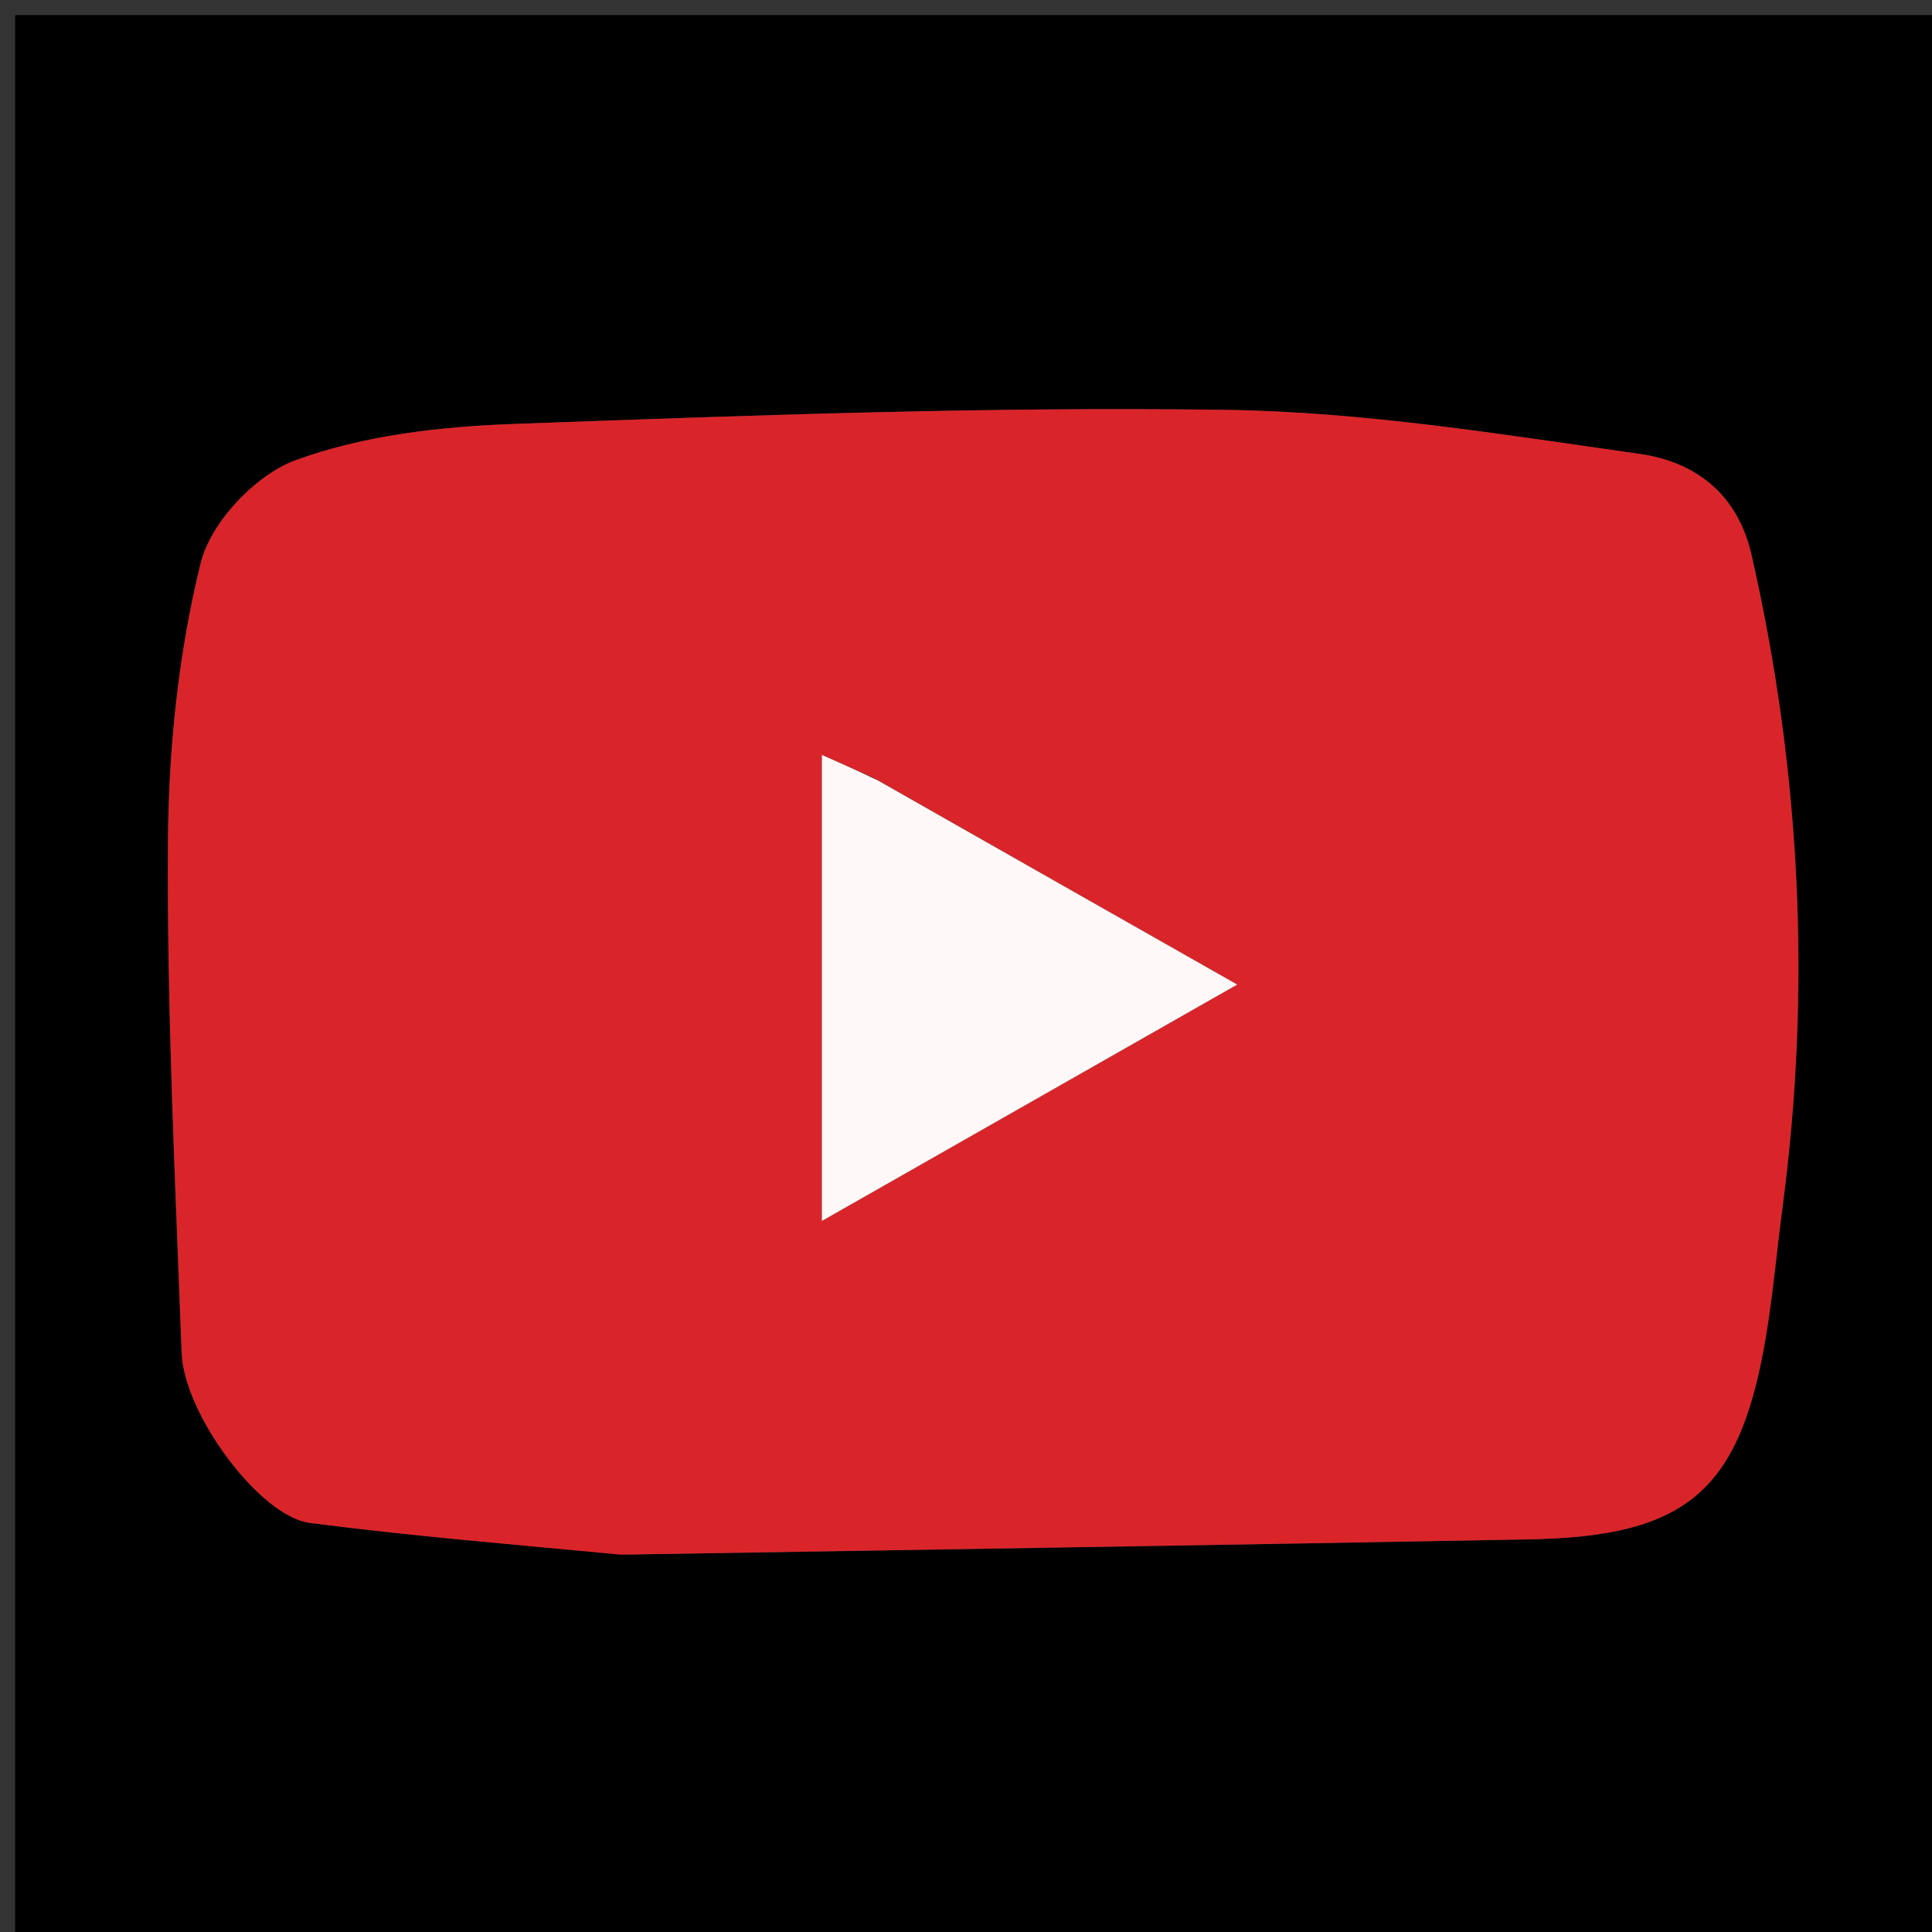 <svg version="1.1" id="Layer_1" xmlns="http://www.w3.org/2000/svg" xmlns:xlink="http://www.w3.org/1999/xlink" x="0px" y="0px"
	 width="100%" viewBox="0 0 128 128" enable-background="new 0 0 128 128" xml:space="preserve">
<rect x="0" y="0" width="128" height="128" fill="#333333" stroke="none"/>
<path fill="#000000" opacity="1" stroke="none" 
	d="
M72,129 
	C48,129 24.5,129 1,129 
	C1,86.333 1,43.667 1,1 
	C43.667,1 86.333,1 129,1 
	C129,43.667 129,86.333 129,129 
	C110.167,129 91.333,129 72,129 
M41.589,102.999 
	C61.506,102.665 81.422,102.356 101.338,101.987 
	C111.849,101.792 115.339,98.726 117.037,88.307 
	C117.484,85.561 117.726,82.781 118.092,80.02 
	C120.021,65.483 119.297,51.084 116.048,36.78 
	C115.114,32.67 112.261,30.586 108.64,30.074 
	C99.562,28.79 90.425,27.29 81.293,27.157 
	C65.544,26.926 49.776,27.518 34.028,28.088 
	C29.163,28.265 24.098,28.838 19.585,30.489 
	C16.937,31.457 13.966,34.602 13.298,37.301 
	C11.815,43.295 11.167,49.621 11.128,55.818 
	C11.056,67.084 11.617,78.356 12.035,89.621 
	C12.187,93.69 17.221,100.469 20.529,100.897 
	C27.204,101.761 33.919,102.317 41.589,102.999 
z"/>
<path fill="#D9252A" opacity="1" stroke="none" 
	d="
M41.103,102.999 
	C33.919,102.317 27.204,101.761 20.529,100.897 
	C17.221,100.469 12.187,93.69 12.035,89.621 
	C11.617,78.356 11.056,67.084 11.128,55.818 
	C11.167,49.621 11.815,43.295 13.298,37.301 
	C13.966,34.602 16.937,31.457 19.585,30.489 
	C24.098,28.838 29.163,28.265 34.028,28.088 
	C49.776,27.518 65.544,26.926 81.293,27.157 
	C90.425,27.29 99.562,28.79 108.64,30.074 
	C112.261,30.586 115.114,32.67 116.048,36.78 
	C119.297,51.084 120.021,65.483 118.092,80.02 
	C117.726,82.781 117.484,85.561 117.037,88.307 
	C115.339,98.726 111.849,101.792 101.338,101.987 
	C81.422,102.356 61.506,102.665 41.103,102.999 
M57.839,51.511 
	C56.701,51.009 55.563,50.506 54.452,50.015 
	C54.452,60.387 54.452,70.366 54.452,80.891 
	C63.744,75.602 72.487,70.626 81.969,65.23 
	C73.722,60.549 66.109,56.228 57.839,51.511 
z"/>
<path fill="#FEF9F8" opacity="1" stroke="none" 
	d="
M58.167,51.709 
	C66.109,56.228 73.722,60.549 81.969,65.23 
	C72.487,70.626 63.744,75.602 54.452,80.891 
	C54.452,70.366 54.452,60.387 54.452,50.015 
	C55.563,50.506 56.701,51.009 58.167,51.709 
z"/>
</svg>
